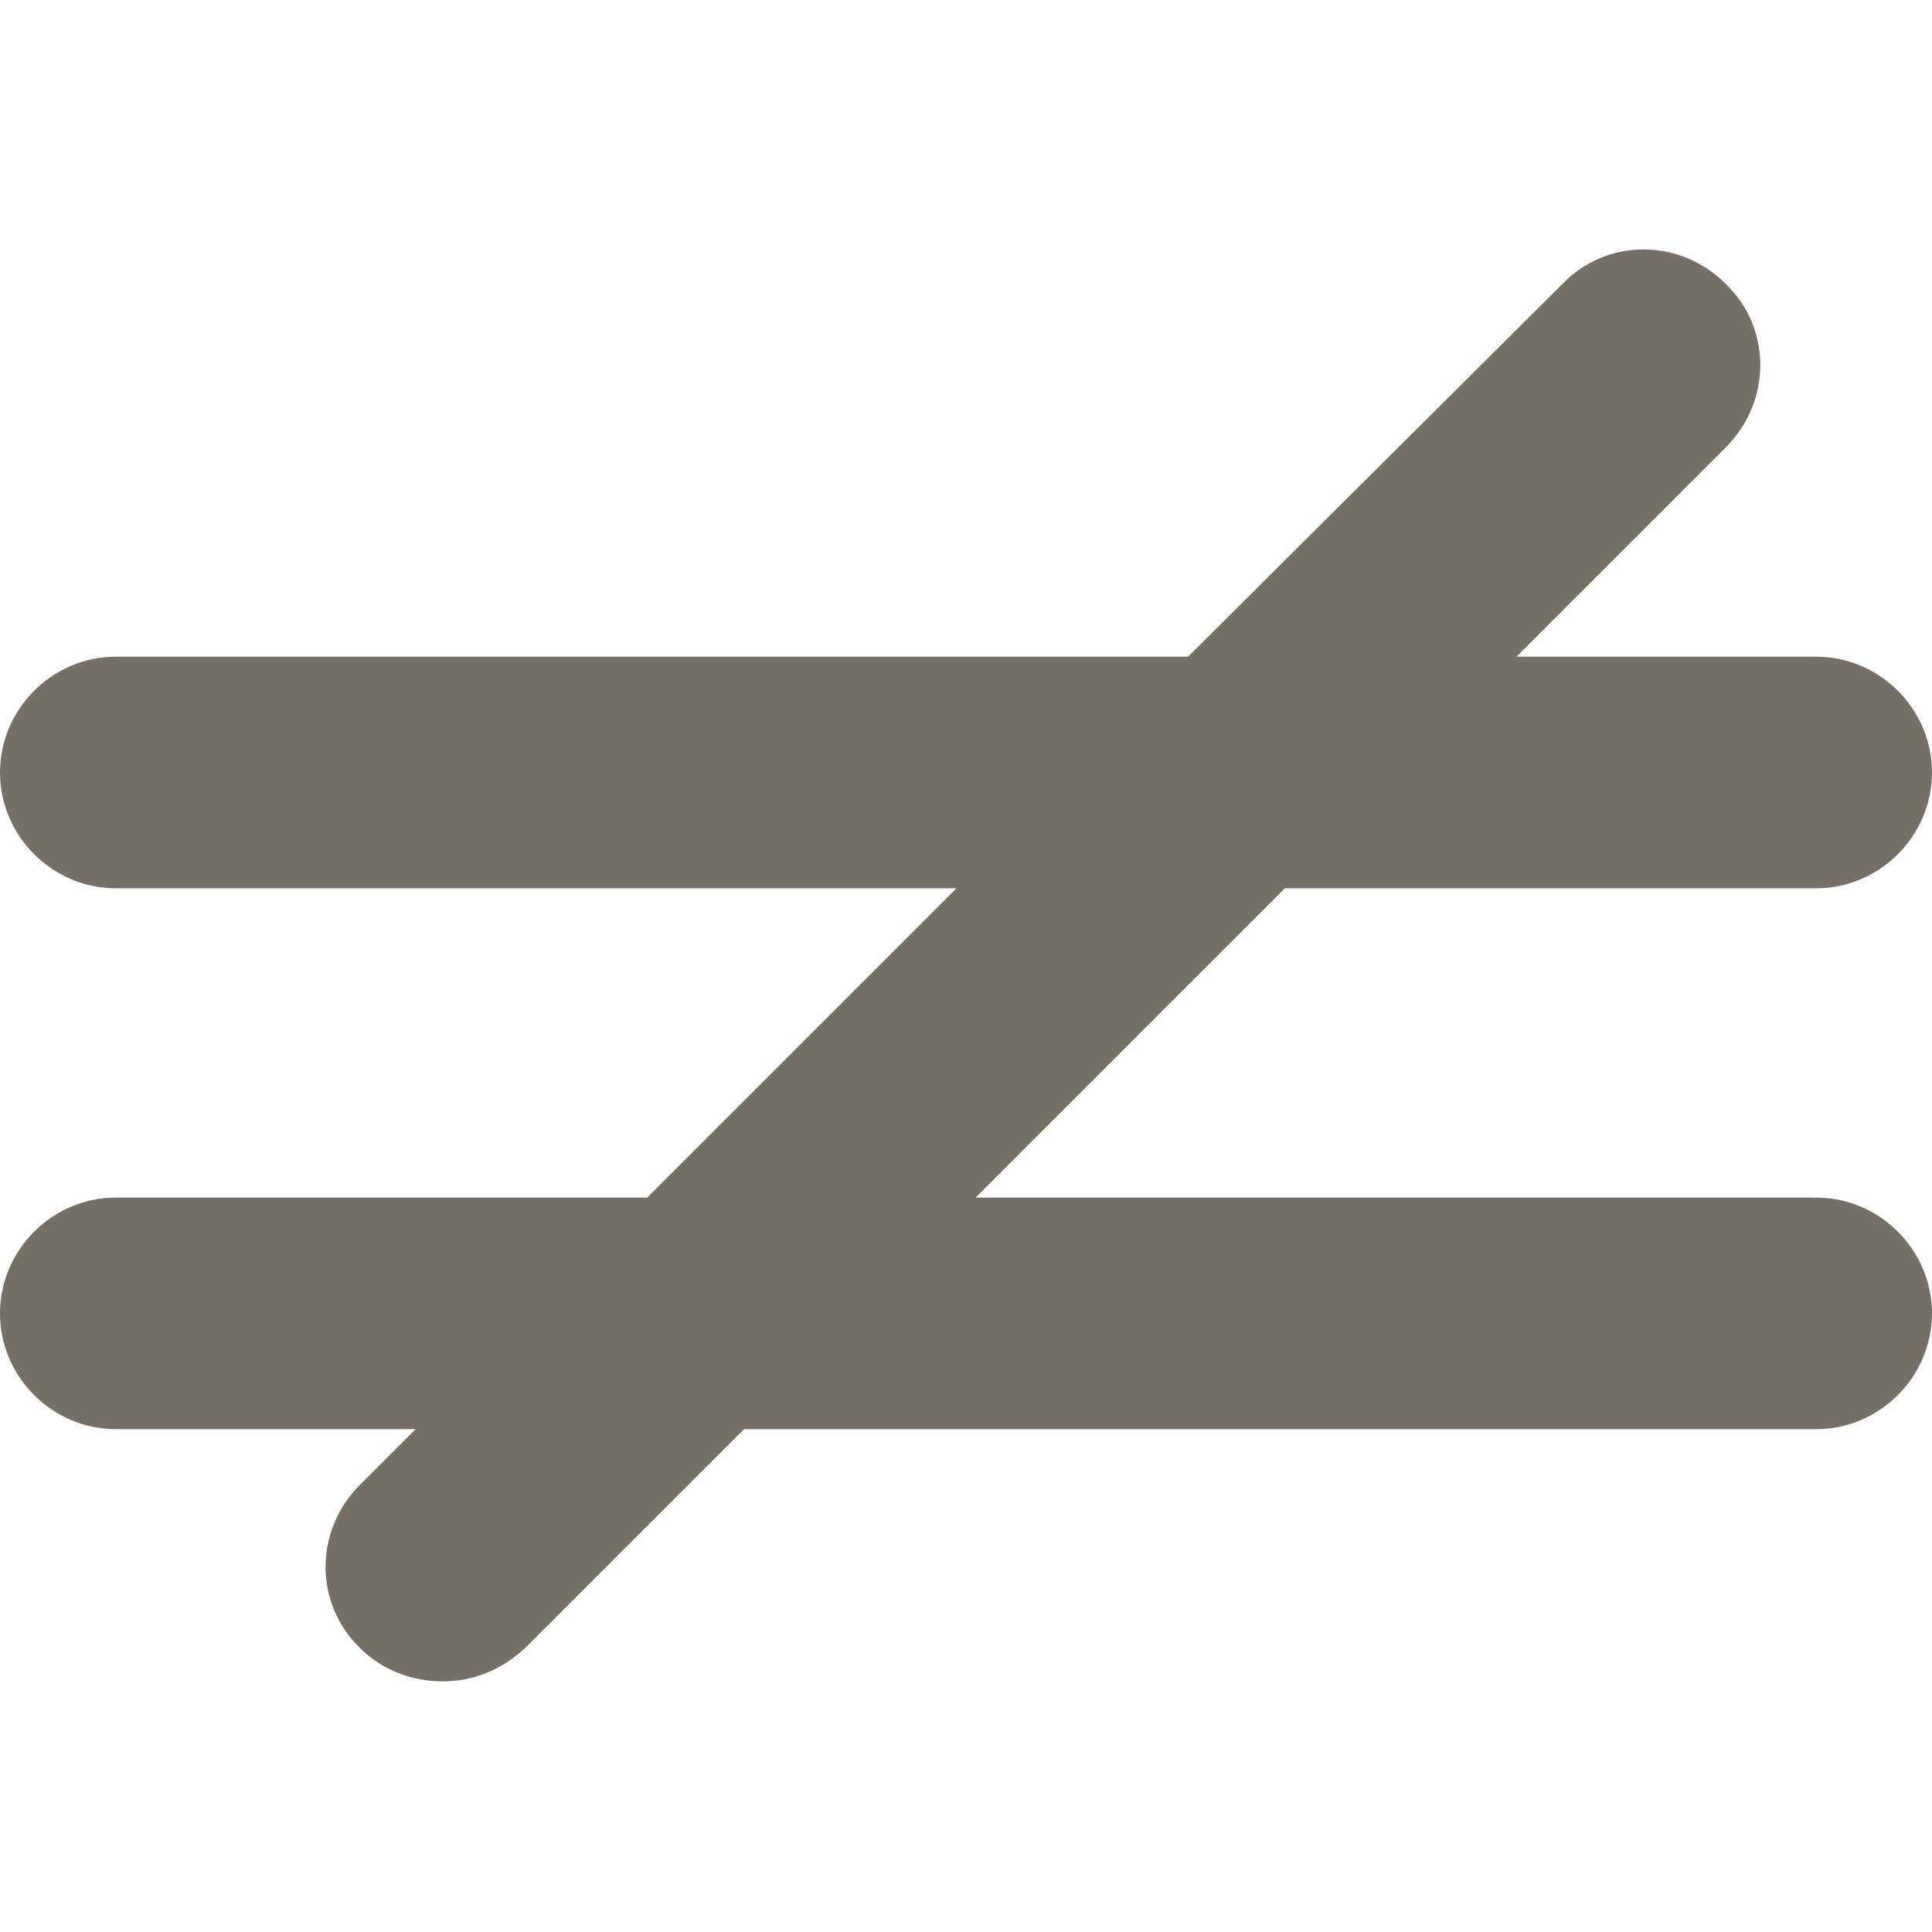 <?xml version="1.0" encoding="UTF-8"?> <!-- Generator: Adobe Illustrator 23.0.2, SVG Export Plug-In . SVG Version: 6.00 Build 0) --> <svg xmlns="http://www.w3.org/2000/svg" xmlns:xlink="http://www.w3.org/1999/xlink" id="Capa_1" x="0px" y="0px" viewBox="0 0 121.8 121.8" style="enable-background:new 0 0 121.8 121.8;" xml:space="preserve"> <style type="text/css"> .st0{fill:#757067;} </style> <g> <g> <path class="st0" d="M7.3,75.5c-4,0-7.3,3.3-7.3,7.3s3.3,7.3,7.3,7.3h18.9l-3.5,3.5c-2.9,2.9-2.9,7.5,0,10.3 c1.4,1.4,3.3,2.1,5.2,2.1c1.9,0,3.7-0.7,5.2-2.1l13.8-13.8h67.6c4,0,7.3-3.3,7.3-7.3s-3.3-7.3-7.3-7.3h-53L81,56h33.5 c4,0,7.3-3.3,7.3-7.3s-3.3-7.3-7.3-7.3H95.6l13.2-13.2c2.9-2.9,2.9-7.5,0-10.3c-2.9-2.9-7.5-2.9-10.3,0L74.9,41.4H7.3 c-4,0-7.3,3.3-7.3,7.3S3.3,56,7.3,56h53L40.8,75.5H7.3z"></path> </g> </g> </svg> 
